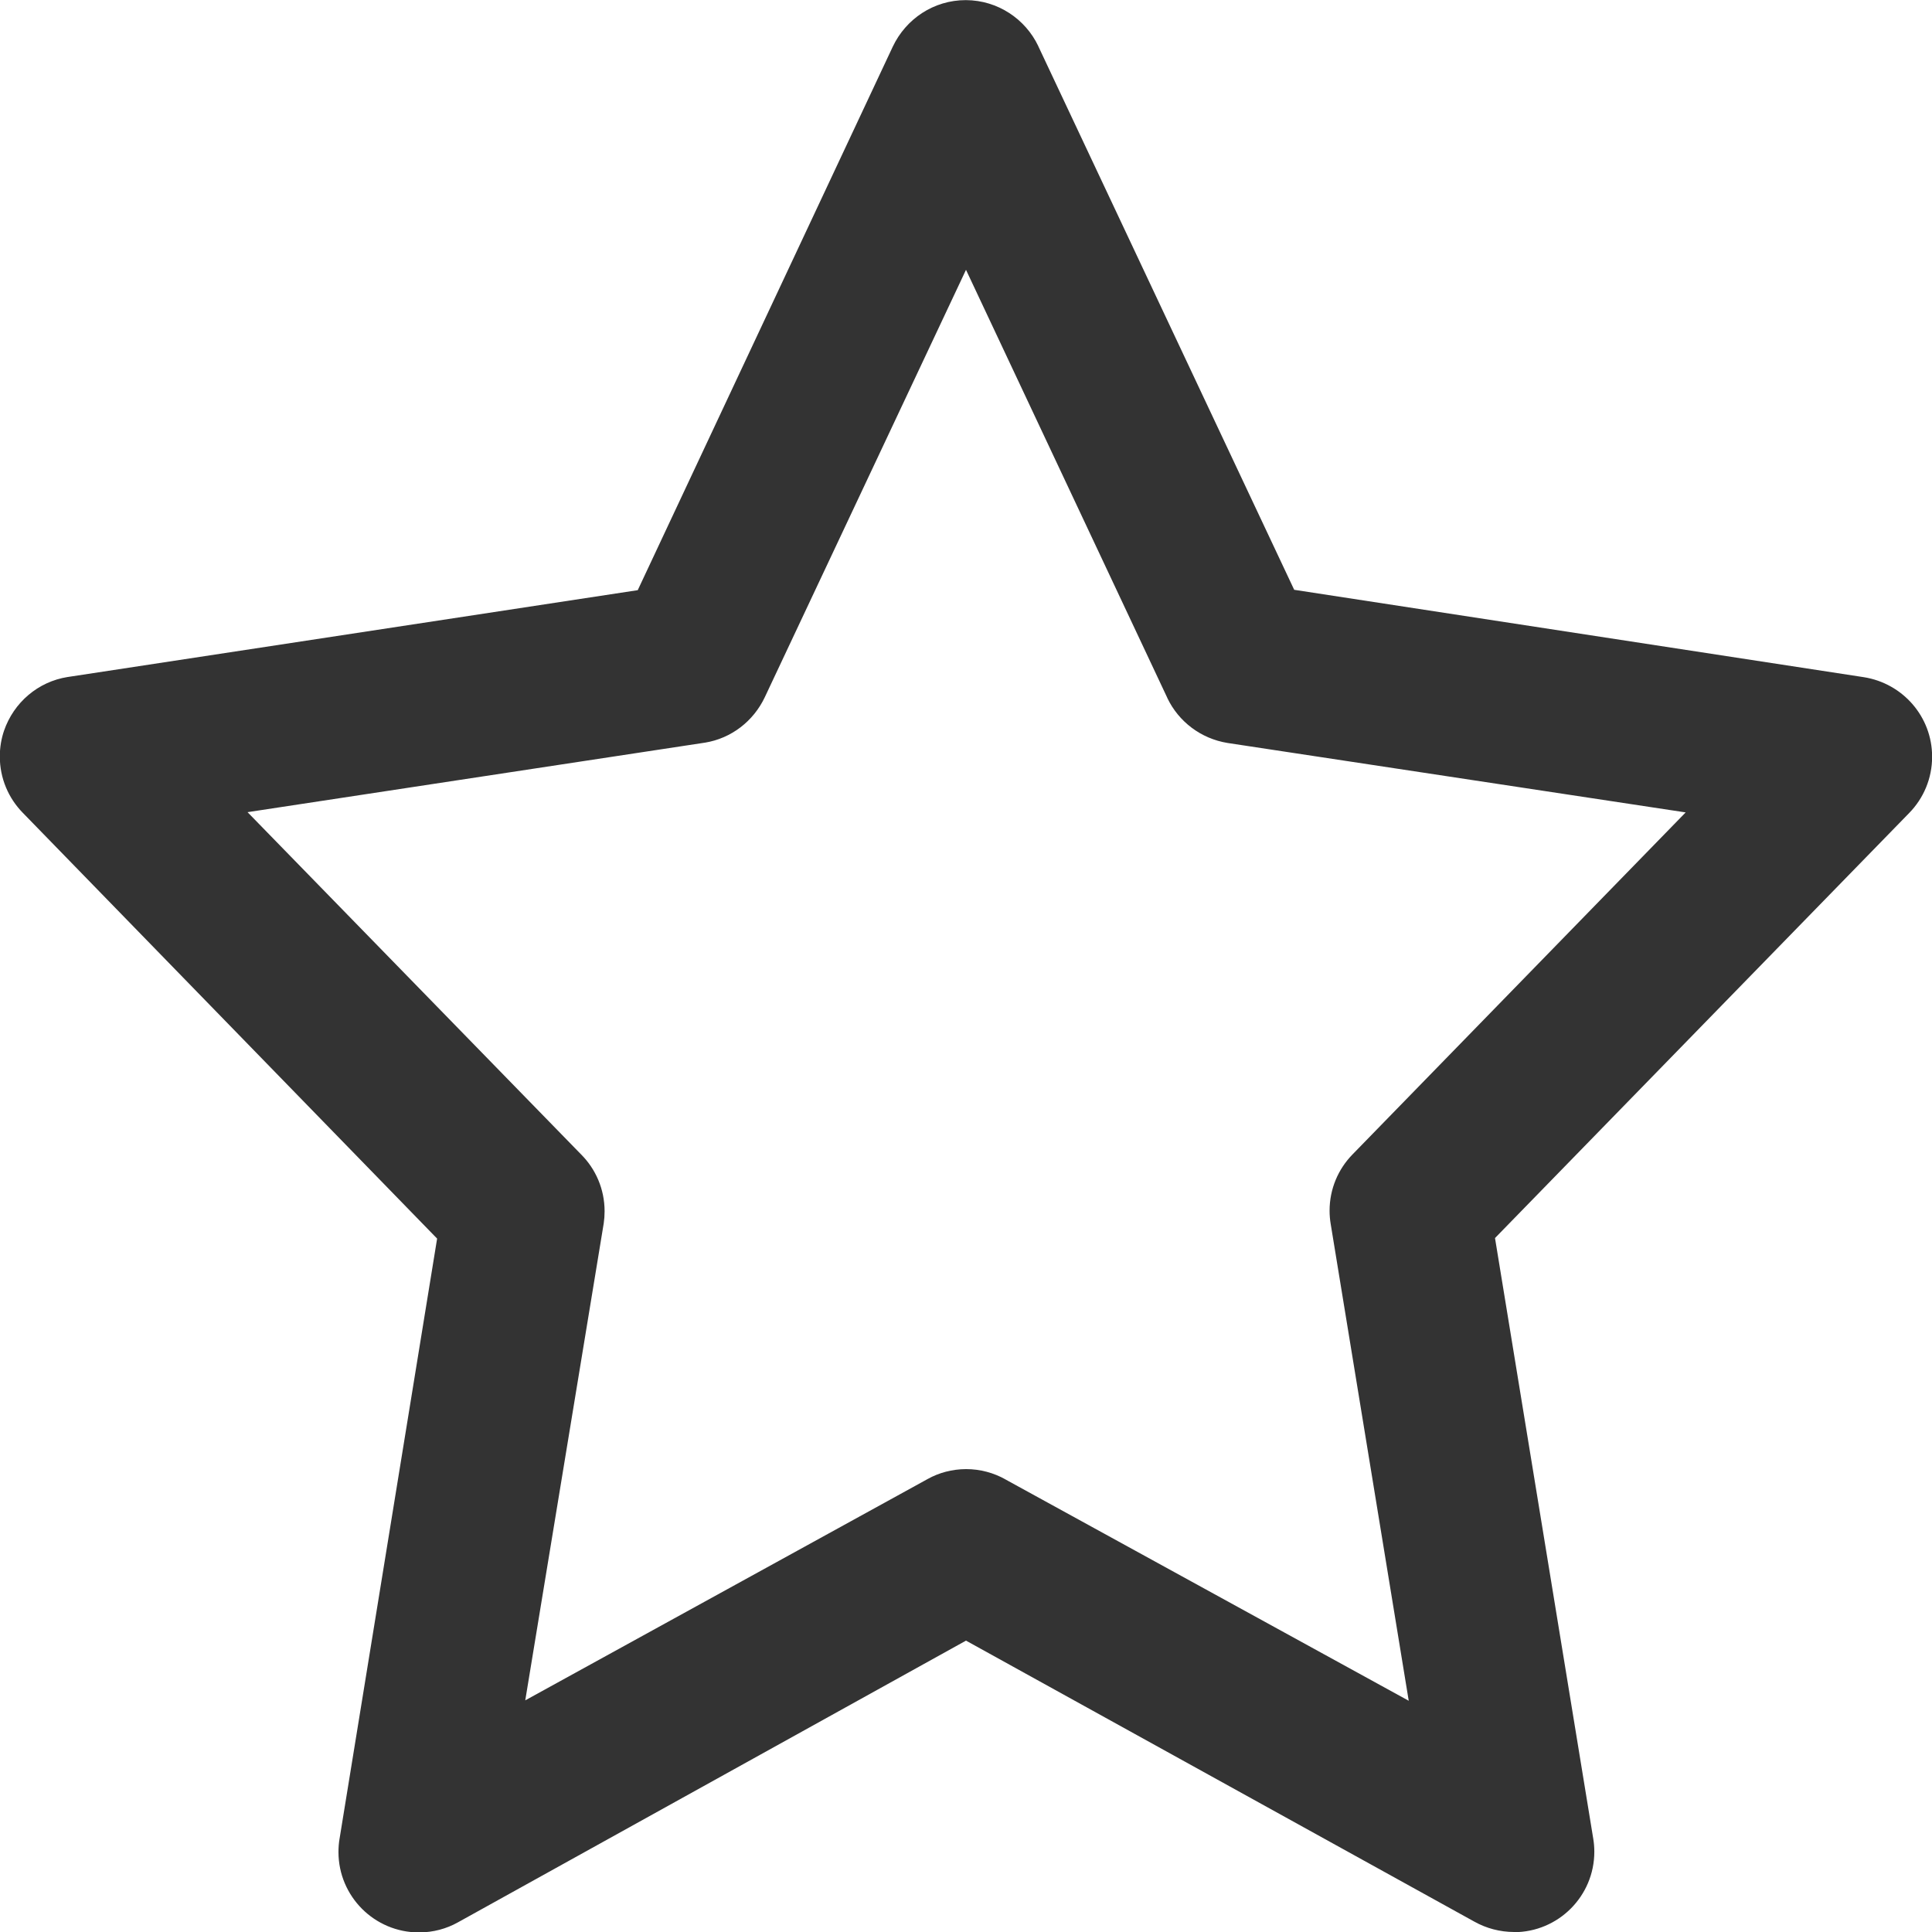 <svg version="1.1" xmlns="http://www.w3.org/2000/svg" width="32" height="32" viewBox="0 0 32 32">
<title>bookmark</title>
<path fill="#333" d="M25.077 32c-0.237-0.001-0.46-0.062-0.654-0.17l0.007 0.004-8.43-4.66-8.417 4.667c-0.186 0.104-0.407 0.166-0.644 0.166-0.736 0-1.333-0.597-1.333-1.333 0-0.075 0.006-0.148 0.018-0.22l-0.001 0.008 1.617-9.947-6.863-7.053c-0.235-0.24-0.38-0.569-0.38-0.932 0-0.152 0.025-0.298 0.072-0.434l-0.003 0.009c0.161-0.469 0.564-0.815 1.056-0.892l0.008-0.001 9.433-1.437 4.223-9c0.217-0.46 0.677-0.773 1.21-0.773 0.001 0 0.002 0 0.003 0h-0c0.528 0.003 0.983 0.312 1.197 0.759l0.003 0.008 4.237 9 9.433 1.447c0.645 0.101 1.133 0.653 1.133 1.318 0 0.363-0.145 0.692-0.38 0.932l-6.86 7.040 1.627 9.947c0.011 0.065 0.018 0.14 0.018 0.217 0 0.736-0.596 1.332-1.331 1.333h-0zM16 24.333c0 0 0.001 0 0.001 0 0.237 0 0.459 0.062 0.652 0.17l-0.007-0.003 6.687 3.67-1.293-7.9c-0.011-0.065-0.018-0.14-0.018-0.217 0-0.362 0.144-0.69 0.378-0.93l-0 0 5.52-5.667-7.587-1.15c-0.445-0.072-0.811-0.355-0.997-0.742l-0.003-0.008-3.333-7.087-3.333 7.080c-0.188 0.396-0.554 0.681-0.992 0.752l-0.008 0.001-7.567 1.15 5.523 5.667c0.242 0.241 0.391 0.575 0.391 0.944 0 0.069-0.005 0.137-0.015 0.204l0.001-0.007-1.3 7.903 6.667-3.667c0.183-0.102 0.401-0.162 0.633-0.163h0z"></path>
</svg>
